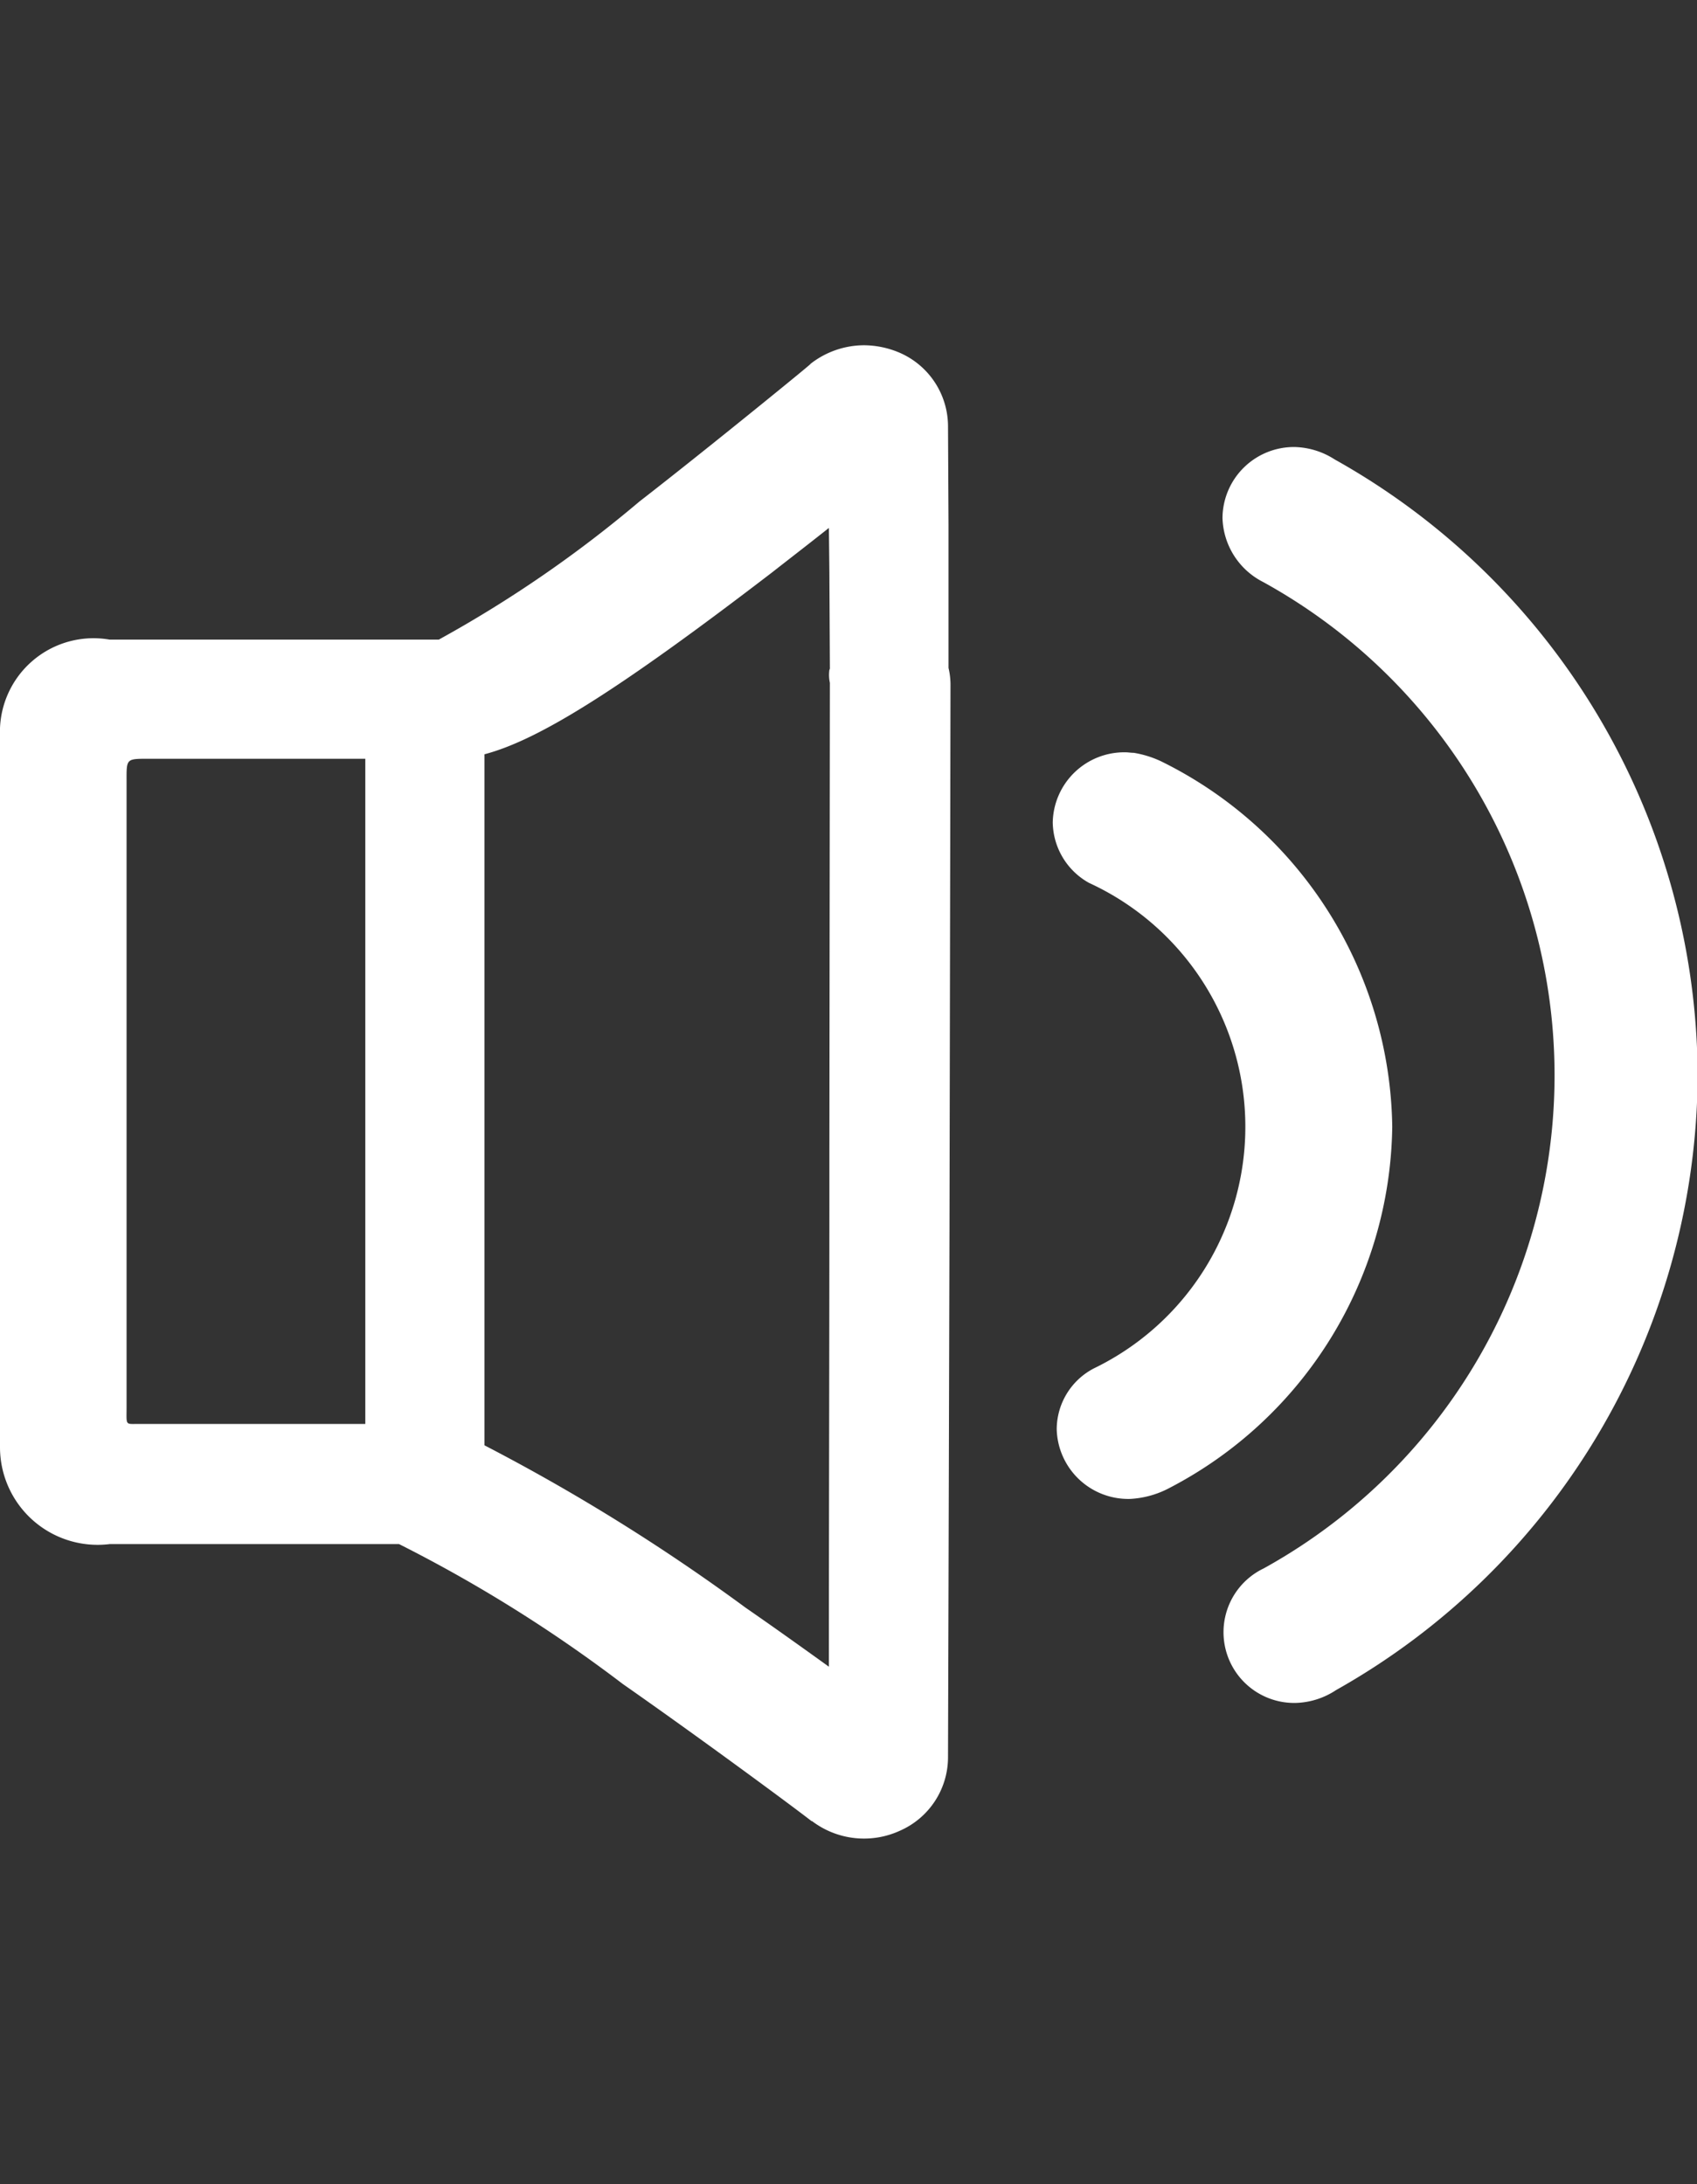 <svg xmlns="http://www.w3.org/2000/svg" width="34.19" height="44" viewBox="0 0 34.19 44">
  <rect x="0" y="0" width="34.19" height="44" fill="#333333" stroke="none"/>
  <defs>
    <style>
      .cls-1 {
        fill: #fff;
        fill-rule: evenodd;
      }
    </style>
  </defs>
  <path id="形状_609" data-name="形状 609" class="cls-1" d="M1531.83,1205.27h0a8.331,8.331,0,0,0-4.66-7.36,2.068,2.068,0,0,0-.55-0.17c-0.06,0-.11-0.01-0.16-0.01a1.441,1.441,0,0,0-1.47,1.41,1.418,1.418,0,0,0,.73,1.22,5.407,5.407,0,0,1,.1,9.78,1.386,1.386,0,0,0-.75,1.23,1.442,1.442,0,0,0,1.48,1.4,1.888,1.888,0,0,0,.79-0.22A8.322,8.322,0,0,0,1531.83,1205.27Zm-8.94-11.41v-0.72l-0.01-1.98a1.619,1.619,0,0,0-1-1.49,1.849,1.849,0,0,0-.69-0.14,1.759,1.759,0,0,0-1.1.39c0.28-.21-2.1,1.73-3.43,2.76a24.667,24.667,0,0,1-4.04,2.78h-6.63a1.886,1.886,0,0,0-2.21,1.93v14.34a1.967,1.967,0,0,0,2.21,1.95h5.83a28.915,28.915,0,0,1,4.51,2.82c1.49,1.04,3.39,2.44,3.8,2.76h0.01a1.734,1.734,0,0,0,1.78.19,1.617,1.617,0,0,0,.96-1.47l0.01-3.36,0.02-7.39v-0.04l0.02-10.8a1.472,1.472,0,0,0-.04-0.36v-2.17Zm-11.75,17.4h-4.59c-0.25,0-.22.03-0.22-0.34v-12.59c0-.48-0.02-0.47.47-0.47h4.34v13.4Zm9.36-14.93-0.01,9.44v0.68c0,3.23-.01,6.47-0.01,9.7-0.57-.41-1.13-0.81-1.68-1.19a39.621,39.621,0,0,0-5.26-3.27v-13.92c1.1-.29,2.71-1.3,5.79-3.66h0c0.37-.29.76-0.59,1.15-0.9l0.01,0.91v0.02l0.01,1.88a0.075,0.075,0,0,1-.01.05A0.748,0.748,0,0,0,1520.5,1196.33Zm10.17-4.5a1.554,1.554,0,0,0-.81-0.25,1.44,1.44,0,0,0-1.45,1.43,1.494,1.494,0,0,0,.82,1.29,11.347,11.347,0,0,1,.01,19.87,1.425,1.425,0,0,0,.64,2.71,1.55,1.55,0,0,0,.82-0.26,14.281,14.281,0,0,0,7.28-12.14v-0.49A14.275,14.275,0,0,0,1530.67,1191.83Z" transform="translate(-1503.78 -1182.575)"/>
</svg>
